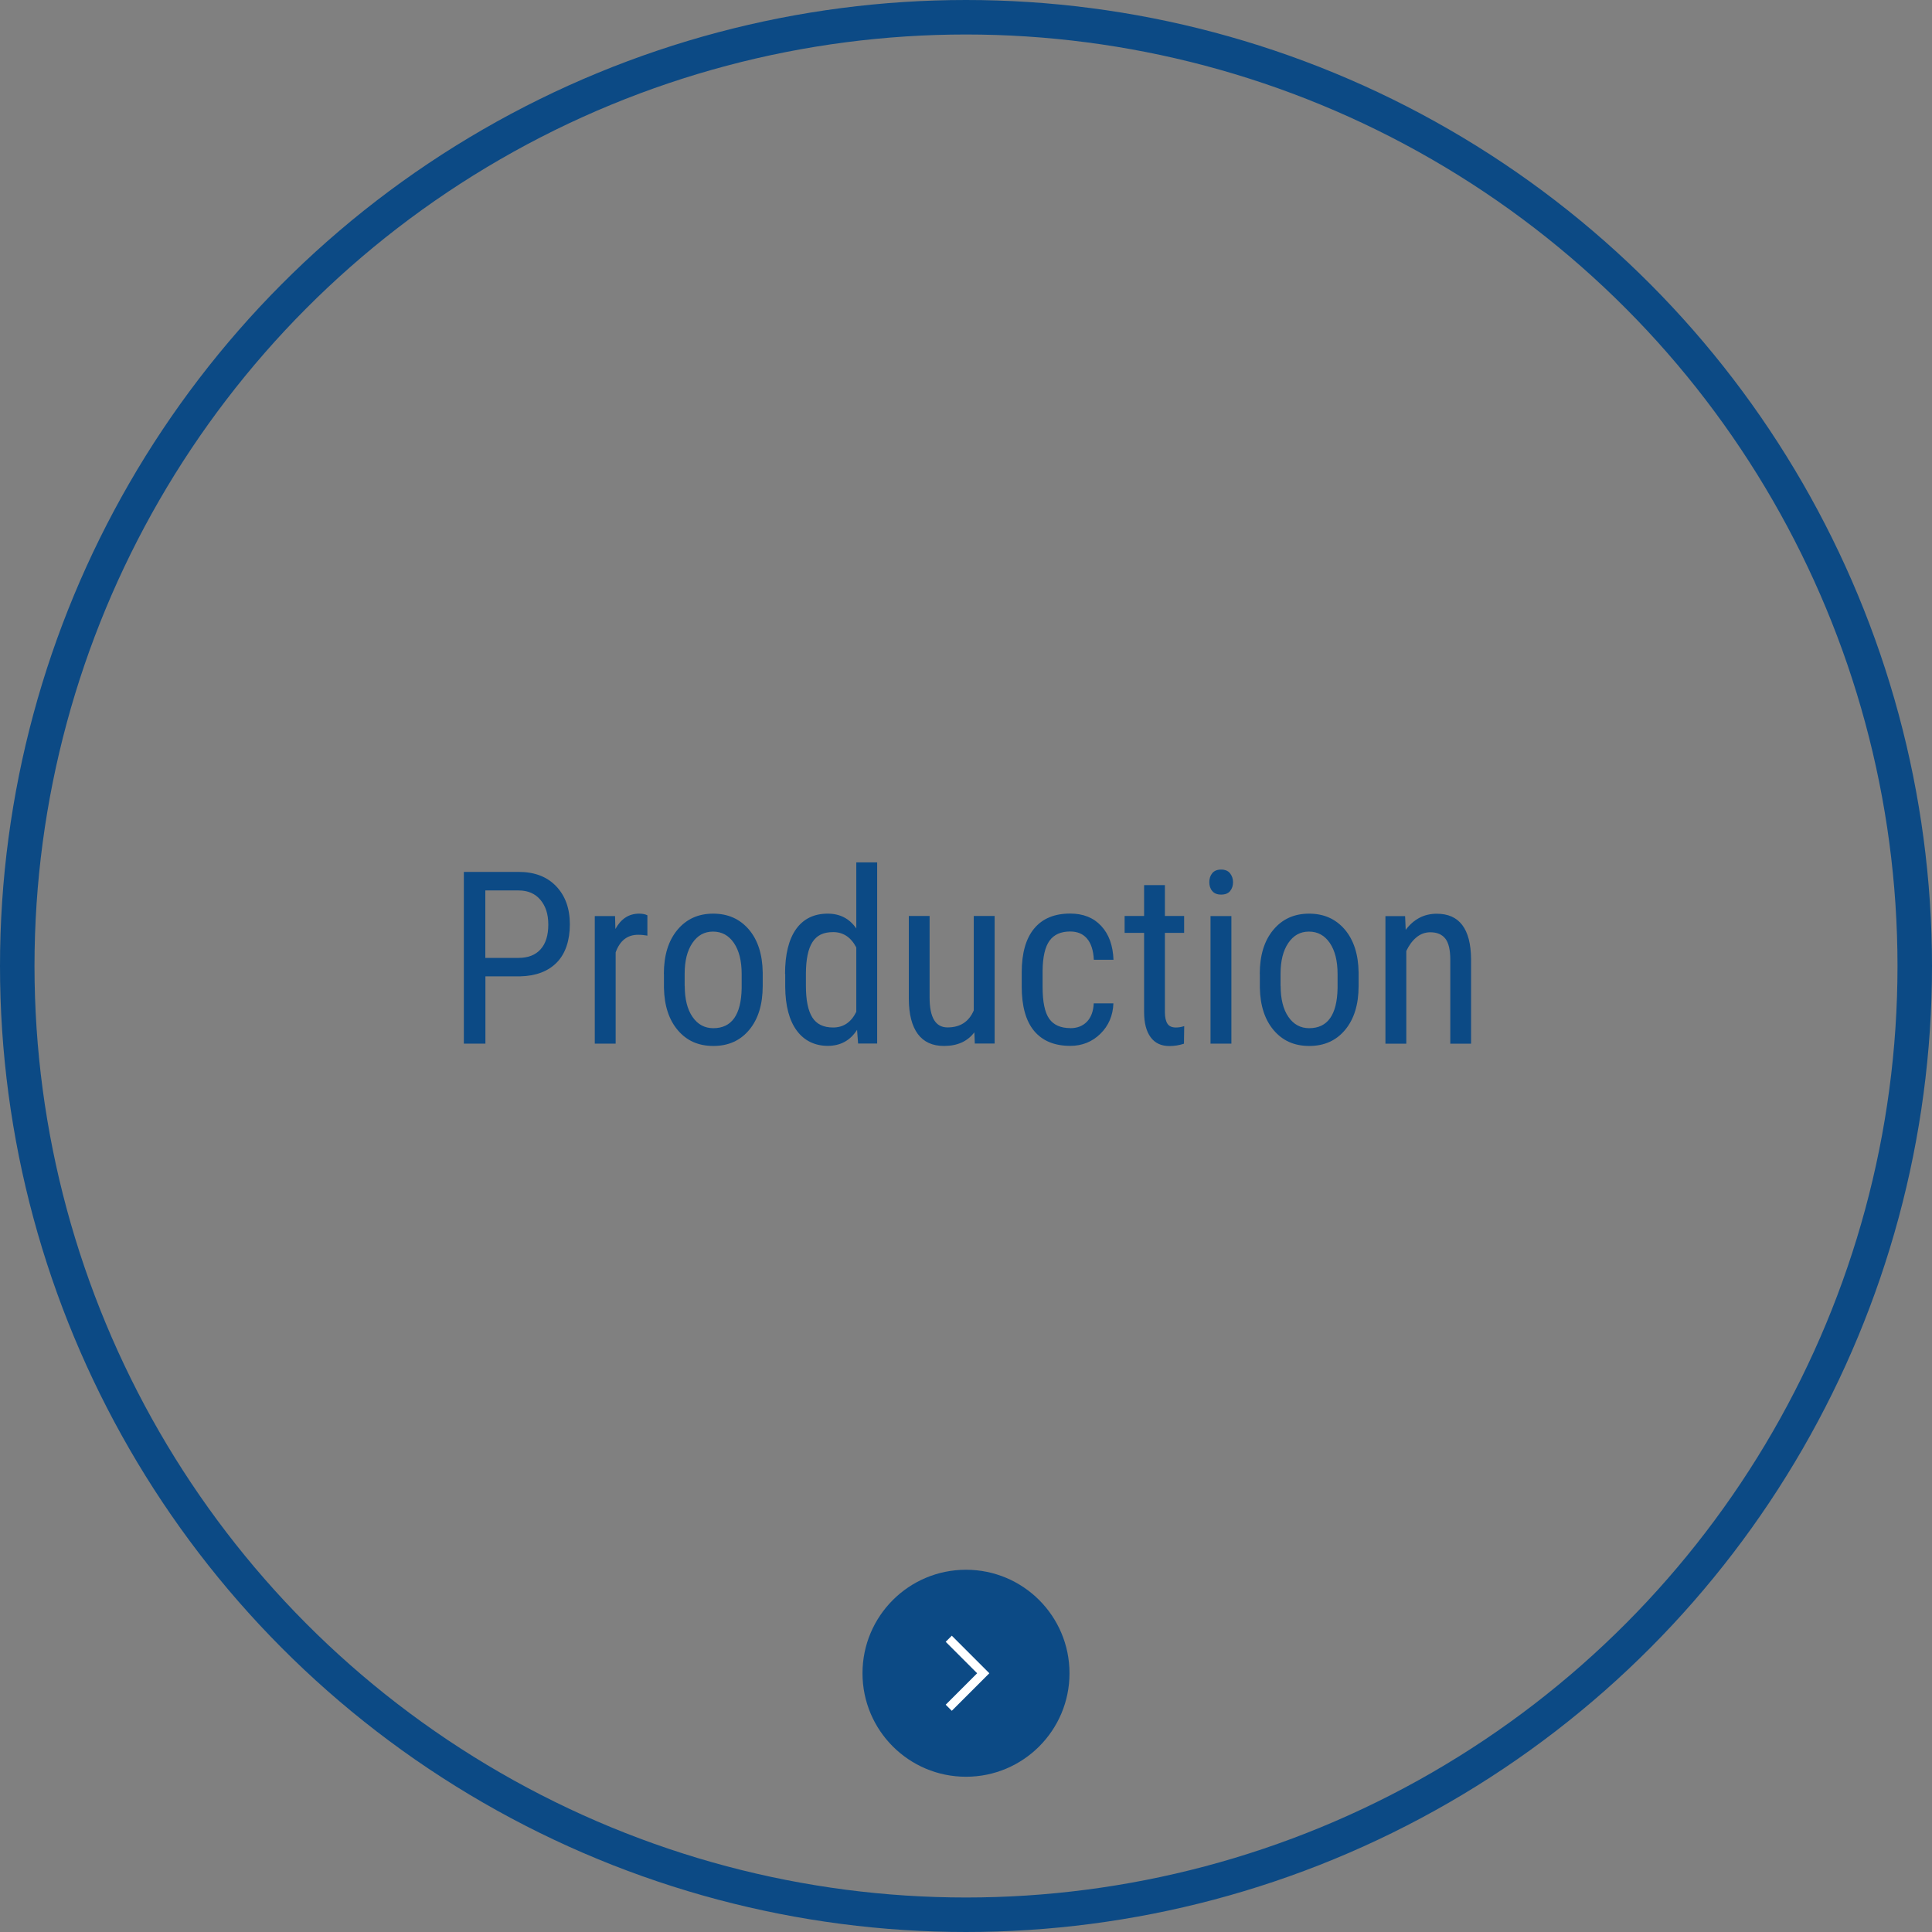 <?xml version="1.0" encoding="UTF-8"?><svg id="uuid-845d9a9f-b8cb-452d-9269-5d9cbe5baa71" xmlns="http://www.w3.org/2000/svg" viewBox="0 0 224 224"><rect x="0" y="0" width="224" height="224" fill="#808080" stroke="none"/><g id="uuid-d9268817-9357-45a2-875a-b42c3eb0d0ea"><circle cx="112" cy="112" r="110" style="fill:none; stroke:#0c4a85; stroke-miterlimit:10; stroke-width:4px;"/><path d="M56.28,113.21v7.79h-2.5v-19.91h6.34c1.85,0,3.3.55,4.36,1.66s1.59,2.58,1.59,4.42-.5,3.39-1.51,4.42c-1.01,1.03-2.43,1.57-4.26,1.61h-4.02ZM56.28,111.06h3.84c1.11,0,1.96-.33,2.56-1s.89-1.62.89-2.86-.31-2.15-.92-2.88c-.61-.72-1.45-1.08-2.52-1.08h-3.86v7.82Z" style="fill:#0c4a85;"/><path d="M75.07,108.48c-.34-.06-.7-.1-1.09-.1-1.24,0-2.11.68-2.6,2.04v10.58h-2.42v-14.79h2.35l.04,1.5c.65-1.18,1.56-1.78,2.75-1.78.38,0,.7.06.96.19v2.35Z" style="fill:#0c4a85;"/><path d="M76.97,112.92c0-2.15.52-3.85,1.57-5.11,1.04-1.25,2.42-1.88,4.14-1.88s3.09.61,4.14,1.83c1.04,1.22,1.58,2.88,1.61,4.99v1.56c0,2.14-.52,3.84-1.56,5.09-1.04,1.25-2.42,1.87-4.16,1.87s-3.09-.61-4.12-1.82c-1.03-1.21-1.57-2.85-1.61-4.92v-1.61ZM79.39,114.31c0,1.52.3,2.72.9,3.59.6.87,1.4,1.31,2.41,1.31,2.13,0,3.23-1.54,3.29-4.62v-1.67c0-1.51-.3-2.71-.9-3.59-.6-.88-1.41-1.32-2.42-1.32s-1.79.44-2.39,1.32c-.6.88-.9,2.07-.9,3.58v1.41Z" style="fill:#0c4a85;"/><path d="M91.02,112.93c0-2.28.43-4.01,1.28-5.21.85-1.19,2.08-1.79,3.67-1.79,1.41,0,2.52.57,3.31,1.72v-7.66h2.42v21h-2.21l-.12-1.59c-.79,1.24-1.93,1.86-3.4,1.86s-2.73-.59-3.6-1.78-1.31-2.87-1.33-5.04v-1.52ZM93.44,114.31c0,1.66.25,2.87.74,3.65.49.78,1.29,1.17,2.41,1.17,1.2,0,2.1-.61,2.69-1.82v-7.46c-.62-1.18-1.51-1.78-2.68-1.78s-1.91.39-2.41,1.17c-.49.78-.74,1.97-.75,3.58v1.47Z" style="fill:#0c4a85;"/><path d="M112.96,119.7c-.8,1.05-1.97,1.57-3.51,1.57-1.34,0-2.35-.46-3.04-1.39-.68-.93-1.03-2.27-1.04-4.04v-9.64h2.41v9.46c0,2.31.69,3.46,2.08,3.46,1.47,0,2.48-.66,3.04-1.97v-10.95h2.42v14.79h-2.3l-.05-1.3Z" style="fill:#0c4a85;"/><path d="M124.09,119.21c.8,0,1.44-.25,1.93-.75.48-.5.75-1.21.79-2.13h2.28c-.05,1.42-.56,2.6-1.51,3.53-.95.93-2.12,1.4-3.49,1.4-1.83,0-3.23-.58-4.19-1.73-.96-1.15-1.44-2.87-1.44-5.15v-1.63c0-2.23.48-3.93,1.44-5.09s2.35-1.74,4.18-1.74c1.51,0,2.71.48,3.6,1.44s1.36,2.27,1.42,3.92h-2.28c-.05-1.09-.32-1.91-.79-2.46s-1.12-.82-1.95-.82c-1.08,0-1.87.35-2.39,1.06-.52.71-.79,1.87-.81,3.48v1.89c0,1.74.26,2.97.77,3.69.51.72,1.33,1.08,2.44,1.08Z" style="fill:#0c4a85;"/><path d="M135.06,102.62v3.58h2.23v1.96h-2.23v9.19c0,.58.1,1.03.29,1.33.19.3.52.45.98.45.32,0,.64-.05.97-.16l-.03,2.04c-.55.18-1.11.27-1.68.27-.96,0-1.69-.34-2.19-1.03s-.75-1.65-.75-2.9v-9.19h-2.26v-1.96h2.26v-3.58h2.41Z" style="fill:#0c4a85;"/><path d="M142.96,102.28c0,.41-.11.75-.34,1.03s-.57.41-1.04.41-.8-.14-1.03-.41-.34-.62-.34-1.03.11-.76.34-1.04c.23-.28.57-.42,1.03-.42s.8.14,1.03.43.35.63.35,1.03ZM142.77,121h-2.42v-14.79h2.42v14.79Z" style="fill:#0c4a85;"/><path d="M146.06,112.92c0-2.15.52-3.85,1.57-5.11,1.04-1.25,2.42-1.88,4.14-1.88s3.09.61,4.14,1.83c1.04,1.22,1.58,2.88,1.61,4.99v1.56c0,2.14-.52,3.84-1.56,5.09-1.04,1.25-2.42,1.87-4.16,1.87s-3.09-.61-4.12-1.82c-1.03-1.21-1.57-2.85-1.61-4.92v-1.61ZM148.48,114.31c0,1.52.3,2.72.9,3.59.6.87,1.4,1.31,2.41,1.31,2.13,0,3.23-1.54,3.29-4.62v-1.67c0-1.51-.3-2.71-.9-3.59-.6-.88-1.41-1.32-2.42-1.32s-1.79.44-2.39,1.32c-.6.88-.9,2.07-.9,3.58v1.41Z" style="fill:#0c4a85;"/><path d="M162.91,106.21l.07,1.6c.94-1.25,2.14-1.87,3.6-1.87,2.62,0,3.94,1.75,3.98,5.24v9.83h-2.41v-9.72c0-1.16-.19-1.98-.58-2.47-.39-.49-.97-.73-1.74-.73-.6,0-1.14.2-1.62.6-.48.4-.86.93-1.16,1.57v10.75h-2.42v-14.79h2.28Z" style="fill:#0c4a85;"/><circle cx="112" cy="194" r="12" style="fill:#0c4a85;"/><polyline points="110 190 114 194 110 198" style="fill:none; stroke:#fff; stroke-miterlimit:10;"/></g></svg>